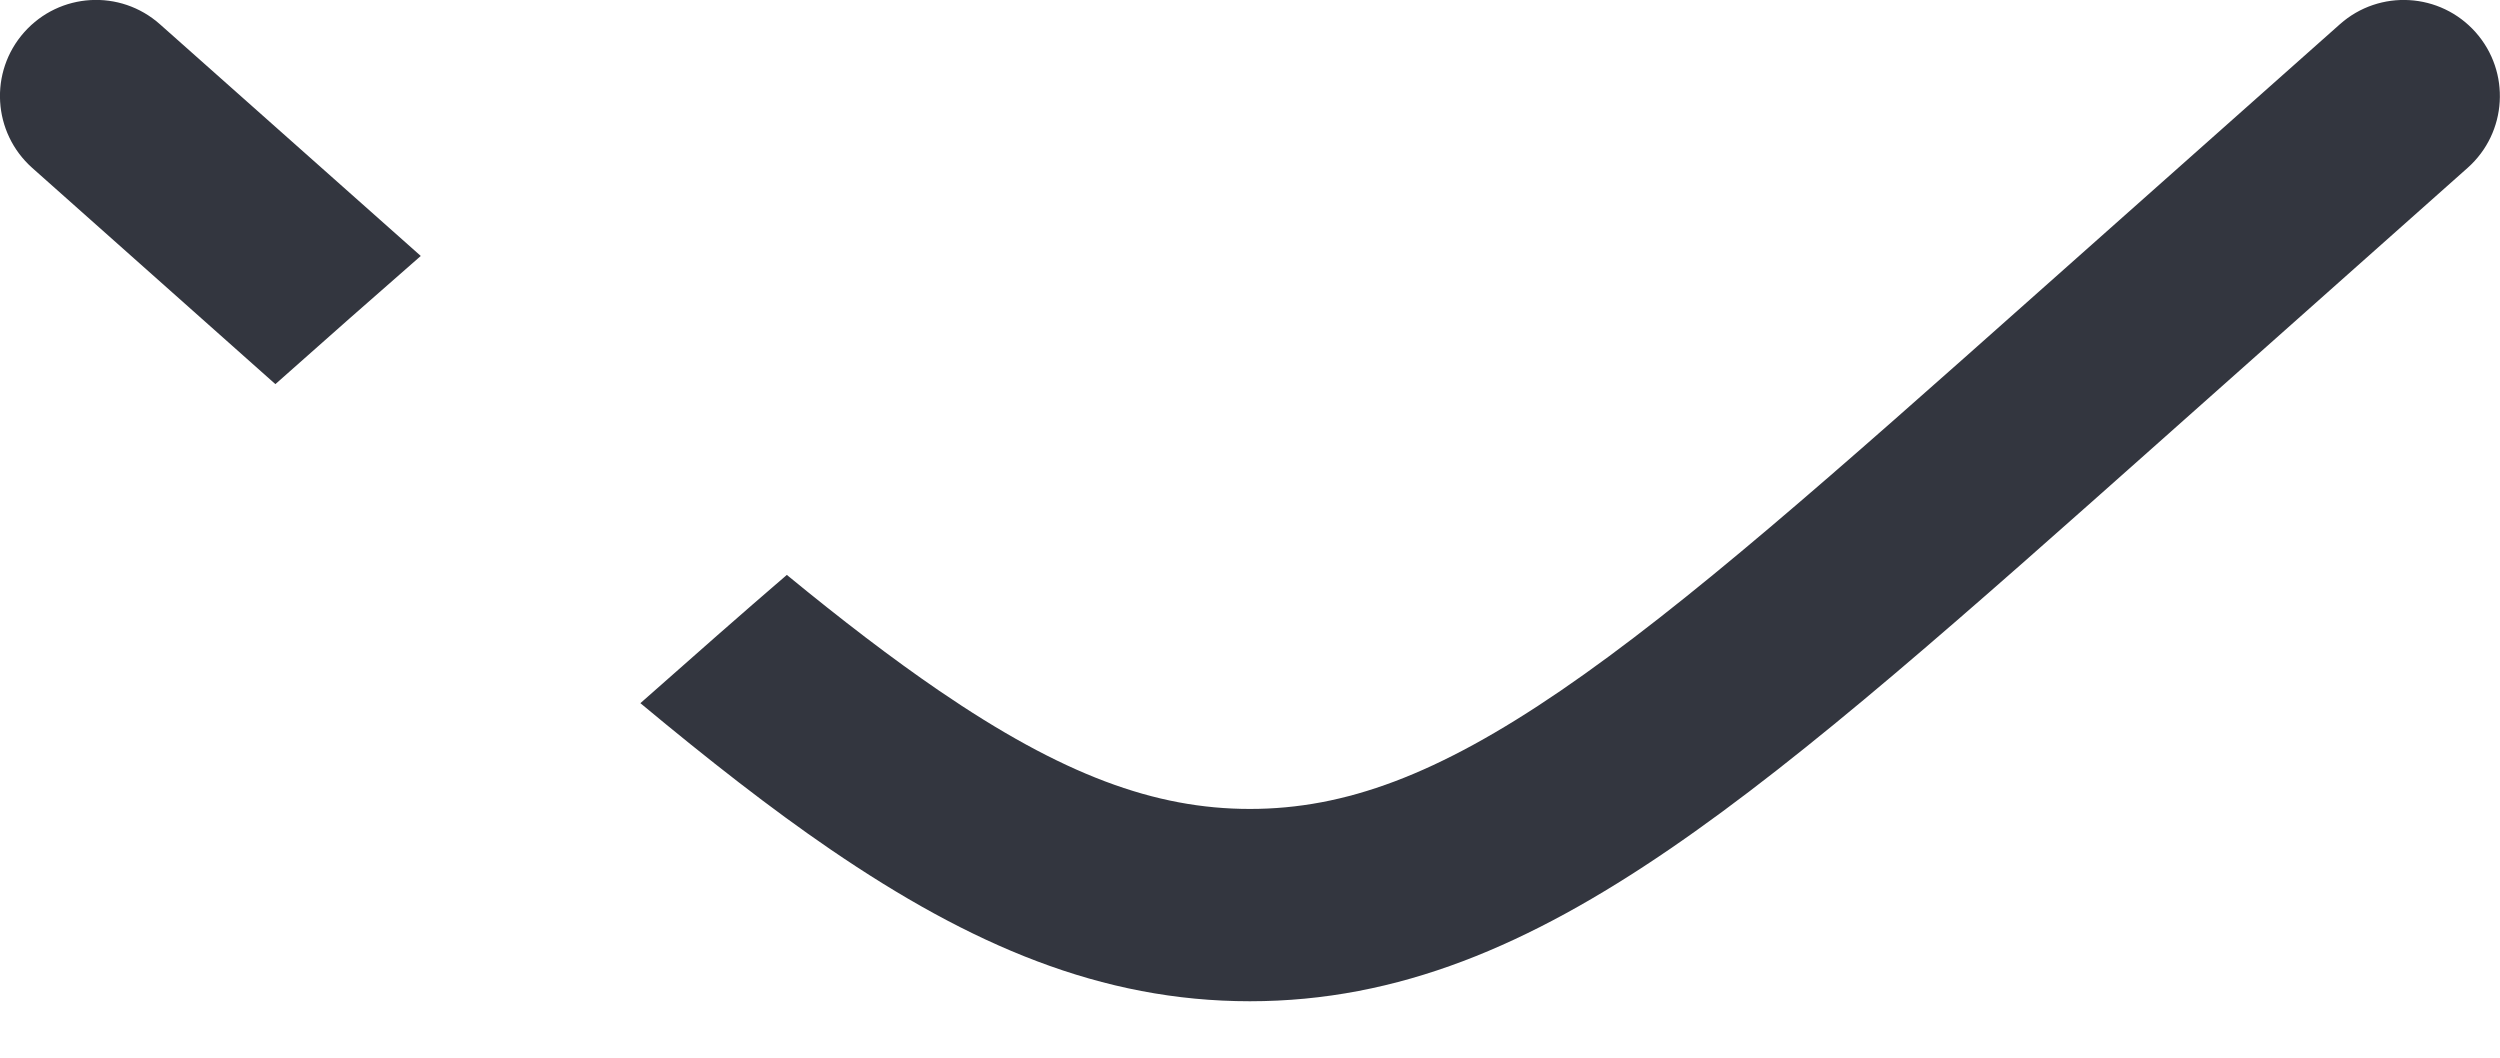 <?xml version="1.0" encoding="utf-8"?>
<svg xmlns="http://www.w3.org/2000/svg" fill="none" height="100%" overflow="visible" preserveAspectRatio="none" style="display: block;" viewBox="0 0 26 11" width="100%">
<path d="M24.335 0.252C24.748 -0.115 25.379 -0.077 25.746 0.335C26.113 0.748 26.076 1.379 25.663 1.746L22.521 4.539C20.433 6.395 18.798 7.852 17.362 8.833C15.903 9.83 14.545 10.413 12.999 10.413C11.453 10.413 10.095 9.83 8.636 8.833C8.02 8.412 7.369 7.903 6.66 7.313C7.216 6.821 7.719 6.378 8.183 5.979C8.754 6.448 9.275 6.847 9.765 7.182C11.047 8.058 12.01 8.413 12.999 8.413C13.988 8.413 14.951 8.058 16.233 7.182C17.539 6.289 19.065 4.935 21.192 3.044L24.335 0.252ZM0.252 0.335C0.619 -0.078 1.25 -0.115 1.663 0.252L4.376 2.662C3.893 3.084 3.389 3.528 2.864 3.995L0.335 1.746C-0.077 1.379 -0.115 0.748 0.252 0.335Z" fill="#33363F" id="Subtract"/>
</svg>